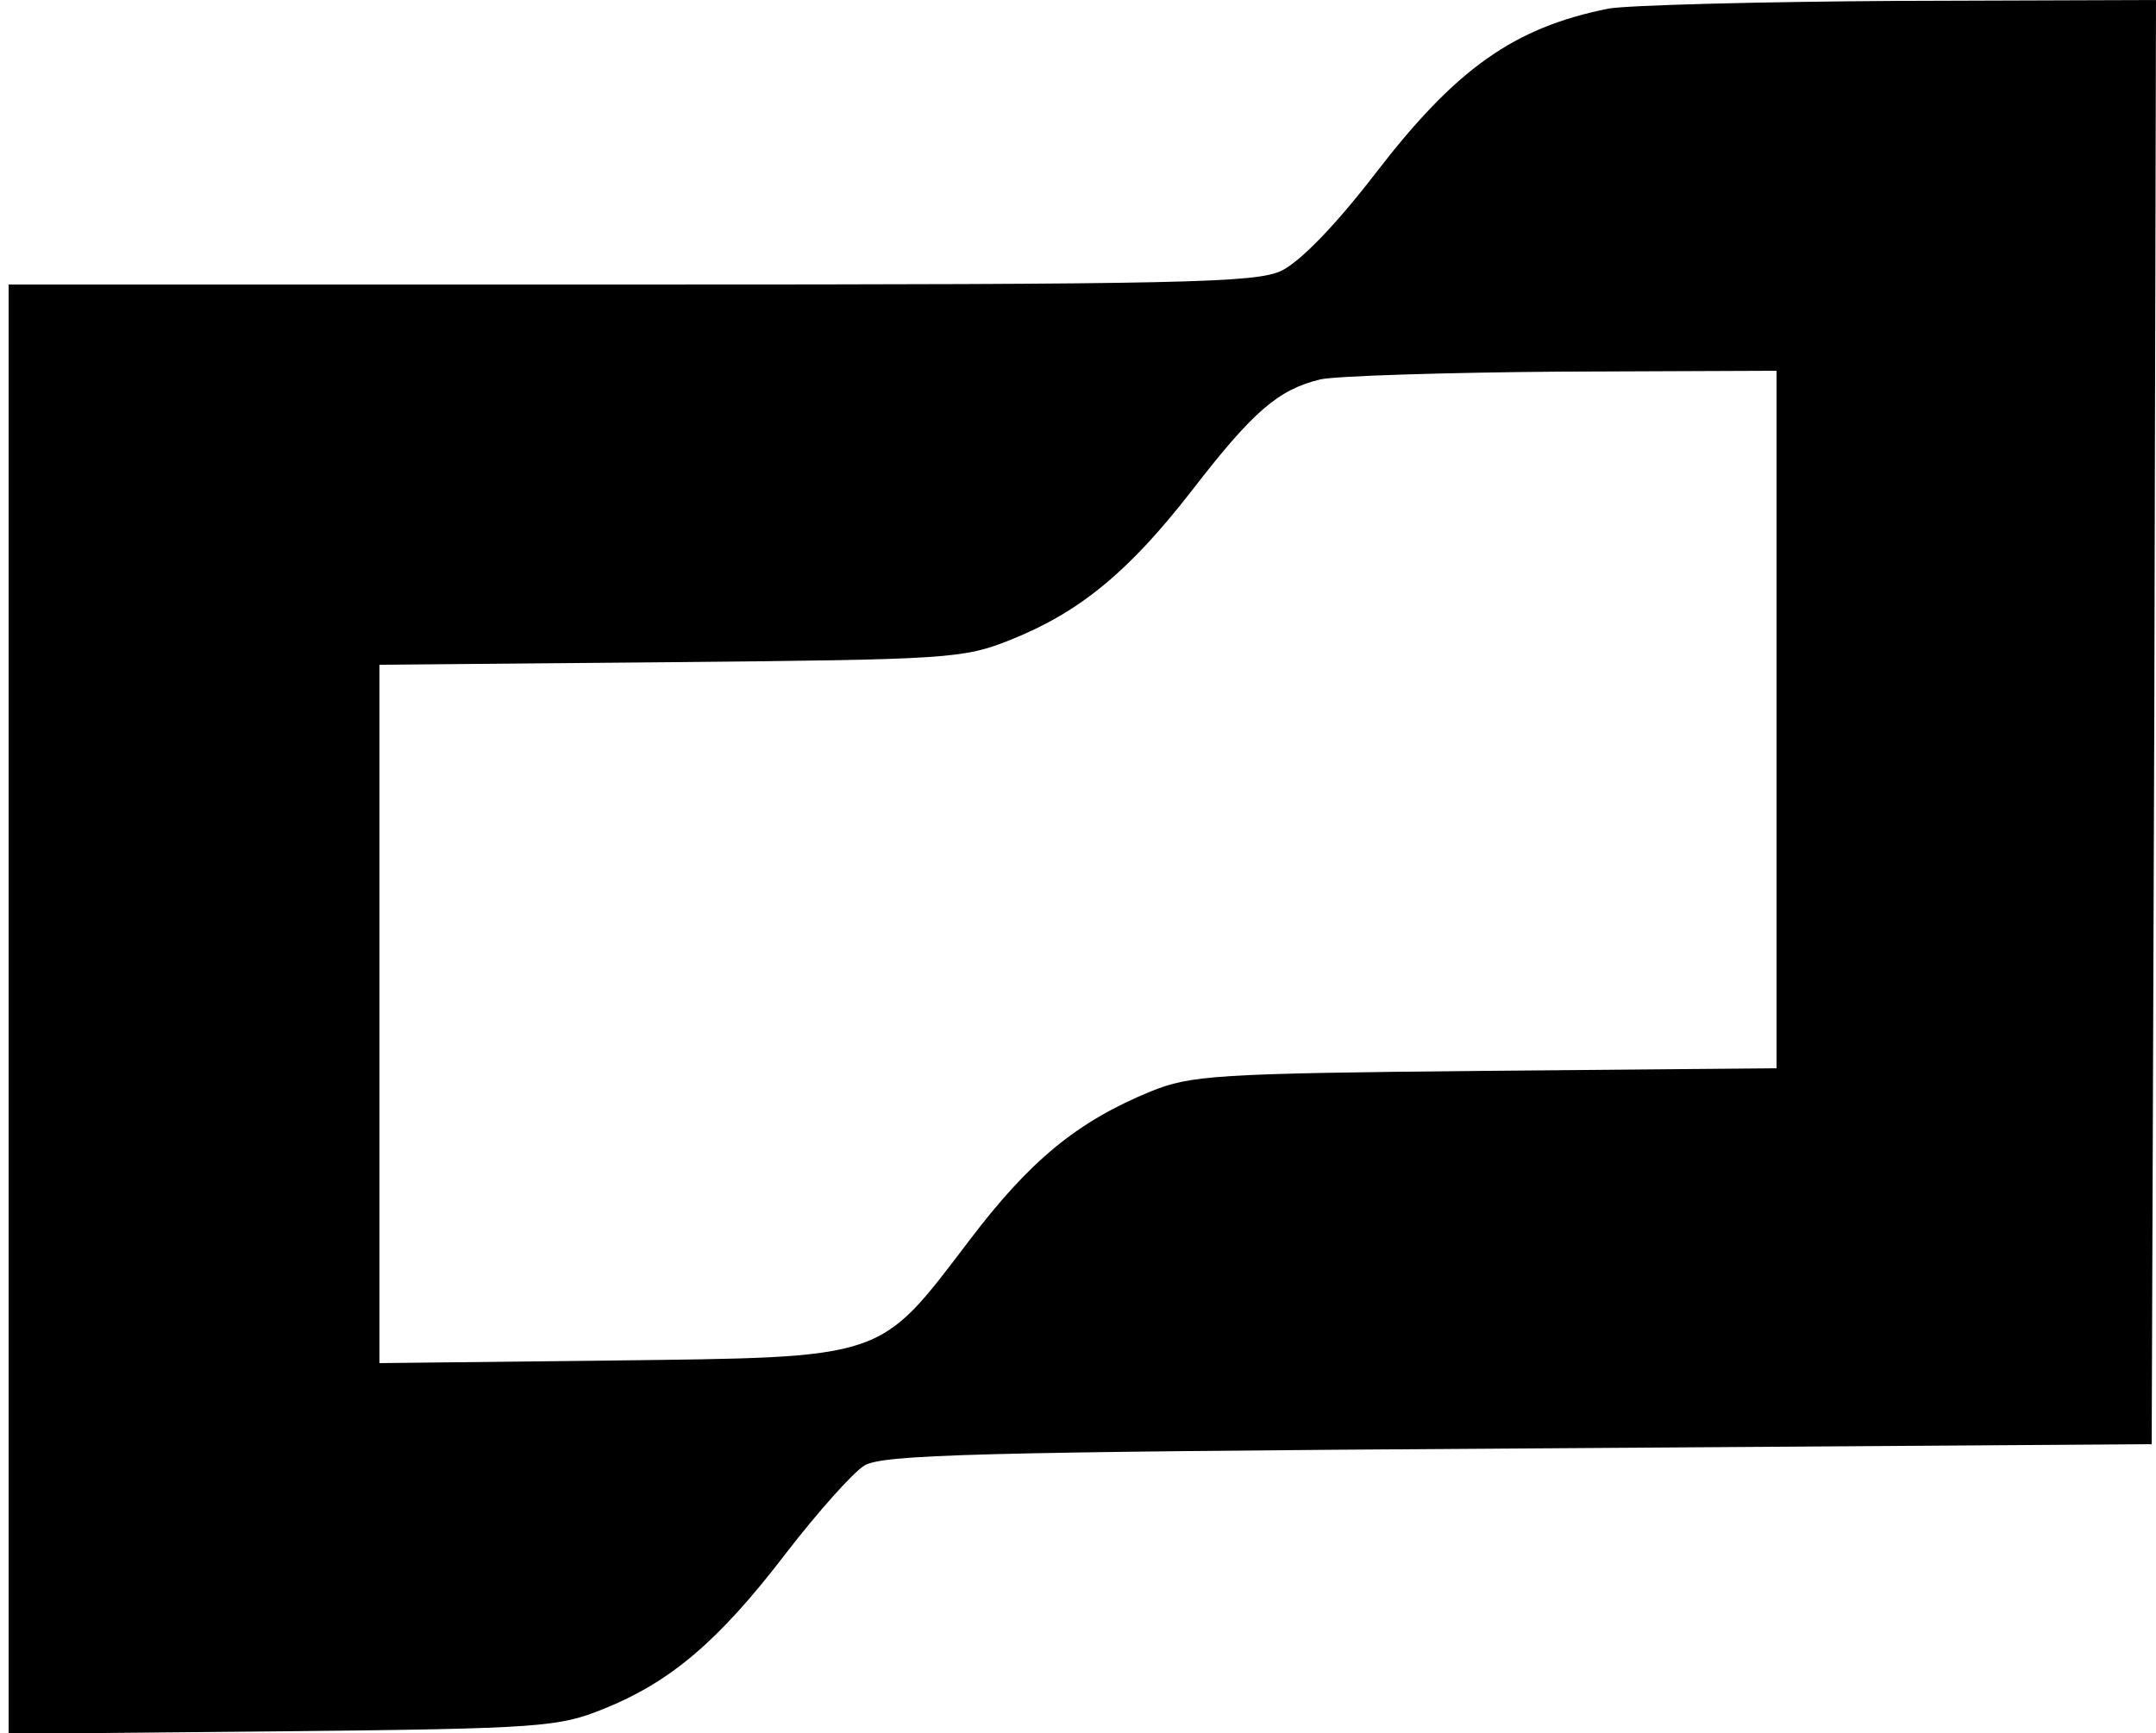 <!DOCTYPE svg PUBLIC "-//W3C//DTD SVG 20010904//EN"
        "http://www.w3.org/TR/2001/REC-SVG-20010904/DTD/svg10.dtd">
<svg version="1.0" xmlns="http://www.w3.org/2000/svg"
     width="250pt" height="201pt" viewBox="0 0 250 201"
     preserveAspectRatio="xMidYMid meet">
    <g transform="translate(0,201) scale(0.1,-0.1)"
       fill="#000000" stroke="none">
        <path d="M1865 2000 c-110 -22 -177 -70 -270 -191 -47 -61 -87 -102 -109 -113
-30 -14 -108 -16 -755 -16 l-721 0 0 -841 0 -840 318 3 c300 3 320 5 372 26
77 31 133 78 211 180 37 48 78 94 91 102 20 13 128 16 758 20 l735 5 3 838 2
837 -297 -1 c-164 -1 -316 -5 -338 -9z m195 -824 l0 -405 -337 -3 c-314 -3
-342 -5 -389 -24 -85 -35 -140 -80 -211 -174 -105 -138 -95 -134 -415 -138
l-268 -3 0 405 0 405 338 3 c323 3 339 4 394 26 80 32 137 79 210 173 71 92
100 117 149 129 19 4 145 8 282 9 l247 1 0 -404z"/>
    </g>
</svg>
